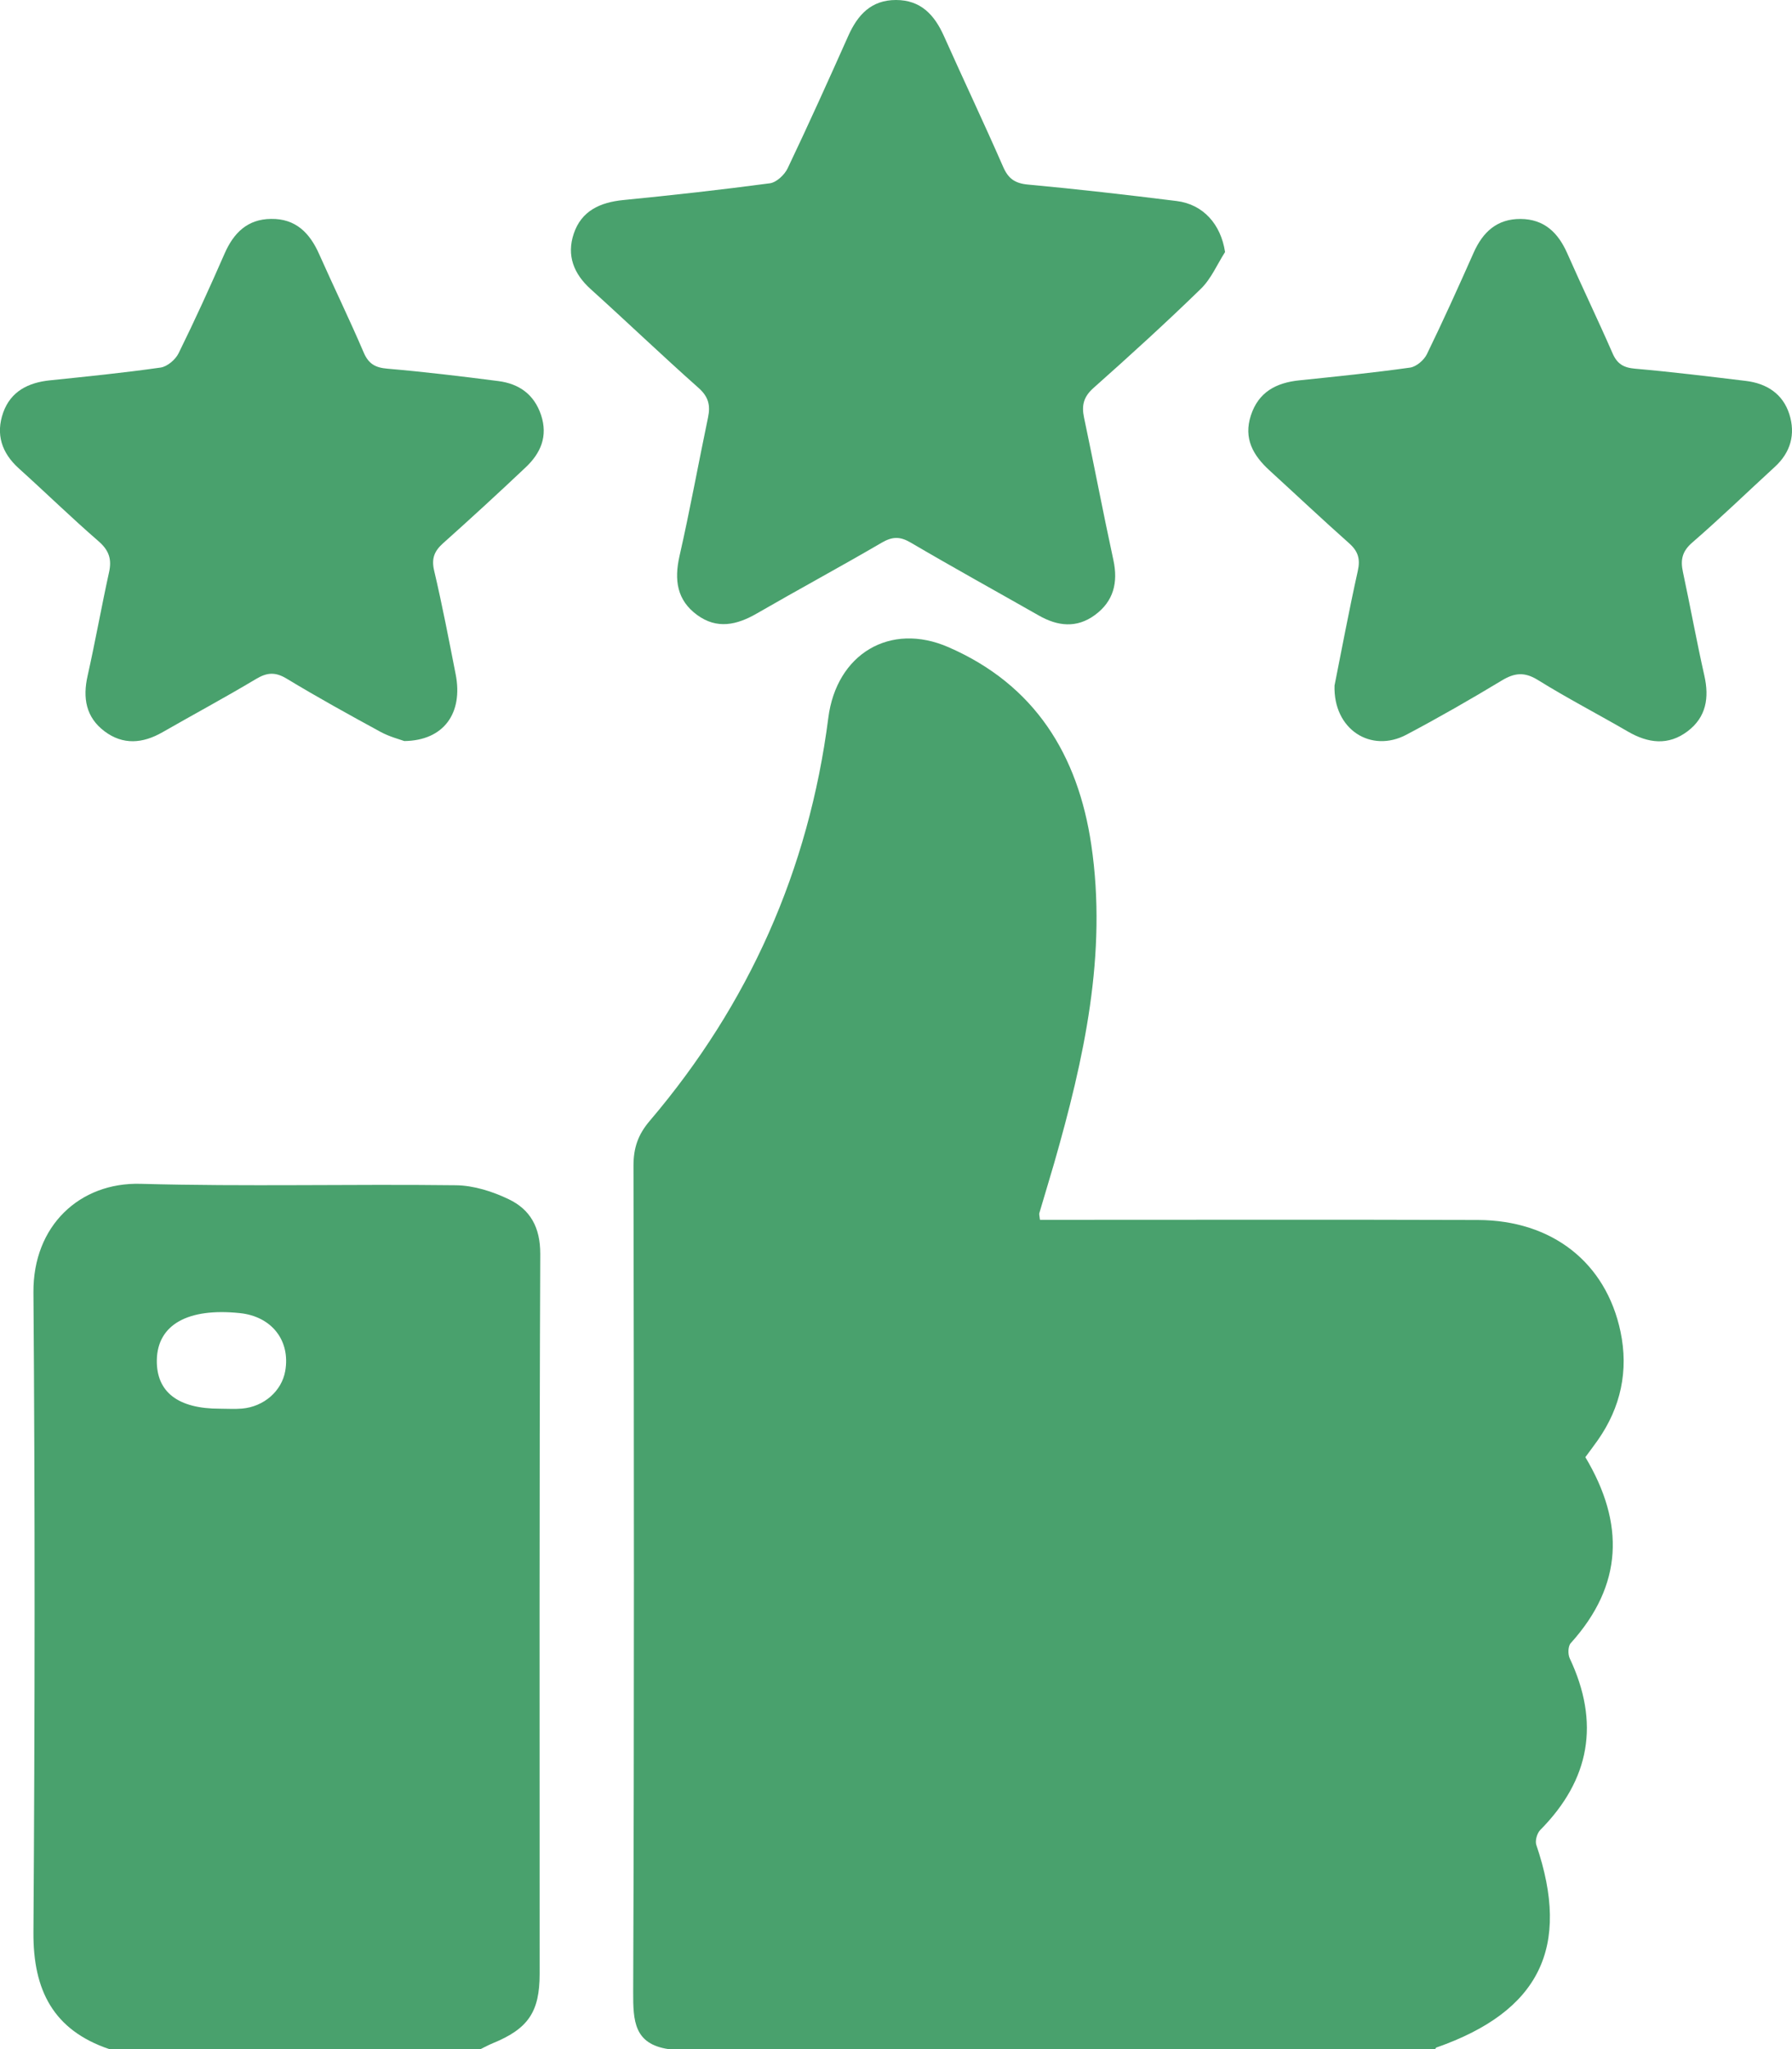 <svg width="35" height="40" viewBox="0 0 35 40" fill="none" xmlns="http://www.w3.org/2000/svg">
<g clip-path="url(#clip0_611_73)">
<path d="M13.054 40C12.384 39.899 12.365 39.45 12.367 38.886C12.388 33.508 12.382 28.13 12.373 22.753C12.373 22.406 12.462 22.147 12.691 21.879C14.627 19.604 15.797 16.98 16.178 14.013C16.337 12.768 17.382 12.135 18.526 12.634C20.211 13.368 21.054 14.733 21.314 16.49C21.63 18.624 21.17 20.679 20.587 22.713C20.494 23.037 20.393 23.359 20.299 23.683C20.293 23.706 20.303 23.733 20.312 23.812C20.442 23.812 20.578 23.812 20.715 23.812C23.432 23.812 26.149 23.806 28.865 23.815C30.314 23.82 31.367 24.644 31.651 25.997C31.81 26.757 31.657 27.471 31.208 28.112C31.127 28.227 31.041 28.34 30.964 28.445C31.737 29.739 31.701 30.944 30.678 32.076C30.625 32.135 30.621 32.29 30.658 32.37C31.251 33.627 31.058 34.739 30.082 35.724C30.02 35.787 29.979 35.933 30.006 36.014C30.686 38.011 30.071 39.264 28.055 39.969C28.045 39.973 28.039 39.989 28.031 39.999H13.054V40Z" fill="#49A16D"/>
<path d="M2.134 40C1.043 39.631 0.646 38.852 0.653 37.724C0.681 33.559 0.685 29.394 0.653 25.23C0.643 23.926 1.559 23.077 2.745 23.109C4.796 23.166 6.851 23.112 8.904 23.137C9.251 23.141 9.62 23.258 9.936 23.41C10.356 23.611 10.553 23.957 10.552 24.477C10.532 29.162 10.54 33.847 10.54 38.533C10.54 39.273 10.317 39.602 9.626 39.885C9.545 39.918 9.467 39.961 9.388 39.999H2.134V40ZM4.298 27.499C4.44 27.499 4.584 27.509 4.725 27.497C5.155 27.46 5.502 27.155 5.571 26.763C5.675 26.169 5.307 25.698 4.686 25.633C3.667 25.526 3.075 25.86 3.063 26.549C3.053 27.174 3.477 27.501 4.298 27.499Z" fill="#49A16D"/>
<path d="M23.927 4.92C23.772 5.162 23.655 5.443 23.454 5.638C22.774 6.3 22.071 6.939 21.361 7.57C21.166 7.742 21.122 7.909 21.172 8.148C21.368 9.075 21.545 10.007 21.746 10.933C21.841 11.373 21.749 11.738 21.386 12.005C21.03 12.267 20.659 12.226 20.289 12.015C19.454 11.54 18.612 11.076 17.784 10.59C17.576 10.468 17.426 10.474 17.22 10.594C16.413 11.065 15.59 11.509 14.781 11.976C14.389 12.202 14.003 12.288 13.616 12.005C13.221 11.716 13.166 11.323 13.271 10.857C13.476 9.958 13.64 9.05 13.829 8.148C13.879 7.91 13.836 7.742 13.641 7.57C12.931 6.94 12.245 6.283 11.539 5.646C11.204 5.345 11.064 4.986 11.206 4.562C11.356 4.115 11.721 3.95 12.174 3.905C13.129 3.811 14.084 3.705 15.036 3.578C15.165 3.561 15.323 3.413 15.384 3.285C15.792 2.43 16.182 1.565 16.568 0.7C16.752 0.289 17.016 0 17.499 0C17.982 0 18.248 0.287 18.433 0.697C18.815 1.551 19.216 2.396 19.591 3.253C19.692 3.486 19.82 3.579 20.078 3.603C21.047 3.692 22.015 3.804 22.981 3.924C23.504 3.989 23.846 4.382 23.927 4.92Z" fill="#49A16D"/>
<path d="M7.894 14.465C7.811 14.434 7.609 14.383 7.431 14.286C6.816 13.951 6.201 13.612 5.601 13.249C5.379 13.114 5.217 13.125 5.001 13.254C4.399 13.614 3.781 13.946 3.173 14.294C2.789 14.514 2.404 14.548 2.041 14.275C1.678 14.002 1.613 13.625 1.711 13.192C1.862 12.52 1.982 11.842 2.13 11.17C2.187 10.914 2.127 10.74 1.923 10.564C1.392 10.104 0.889 9.613 0.367 9.143C0.031 8.84 -0.087 8.474 0.063 8.052C0.21 7.641 0.55 7.469 0.971 7.425C1.694 7.35 2.417 7.278 3.137 7.175C3.268 7.156 3.429 7.019 3.489 6.894C3.805 6.254 4.101 5.603 4.387 4.949C4.565 4.544 4.834 4.278 5.294 4.273C5.774 4.266 6.05 4.546 6.234 4.962C6.519 5.603 6.826 6.233 7.102 6.878C7.198 7.104 7.33 7.177 7.567 7.197C8.291 7.259 9.013 7.346 9.734 7.439C10.136 7.491 10.432 7.696 10.568 8.103C10.705 8.517 10.56 8.847 10.267 9.123C9.738 9.623 9.201 10.116 8.658 10.601C8.483 10.756 8.423 10.902 8.48 11.142C8.638 11.812 8.767 12.488 8.9 13.164C9.047 13.913 8.675 14.457 7.895 14.466L7.894 14.465Z" fill="#49A16D"/>
<path d="M26.066 13.377C26.202 12.698 26.347 11.92 26.519 11.147C26.572 10.912 26.526 10.761 26.349 10.604C25.824 10.138 25.313 9.656 24.794 9.182C24.476 8.891 24.284 8.56 24.431 8.11C24.58 7.652 24.925 7.472 25.374 7.425C26.097 7.35 26.821 7.277 27.54 7.176C27.661 7.159 27.811 7.032 27.868 6.916C28.187 6.262 28.486 5.599 28.781 4.935C28.961 4.529 29.238 4.272 29.698 4.274C30.159 4.277 30.431 4.54 30.61 4.944C30.898 5.598 31.209 6.241 31.495 6.896C31.585 7.103 31.708 7.177 31.933 7.197C32.656 7.26 33.379 7.349 34.1 7.436C34.505 7.485 34.821 7.687 34.948 8.085C35.071 8.474 34.976 8.829 34.664 9.114C34.127 9.606 33.603 10.114 33.053 10.59C32.852 10.763 32.819 10.932 32.87 11.167C33.014 11.84 33.137 12.518 33.288 13.188C33.386 13.621 33.325 13.999 32.962 14.274C32.585 14.56 32.191 14.51 31.796 14.281C31.212 13.942 30.612 13.631 30.038 13.275C29.777 13.113 29.584 13.132 29.333 13.283C28.722 13.652 28.102 14.007 27.471 14.341C26.78 14.708 26.037 14.243 26.065 13.378L26.066 13.377Z" fill="#49A16D"/>
</g>
<defs>
<clipPath id="clip0_611_73">
<rect width="35" height="40" fill="white"/>
</clipPath>
</defs>
</svg>
